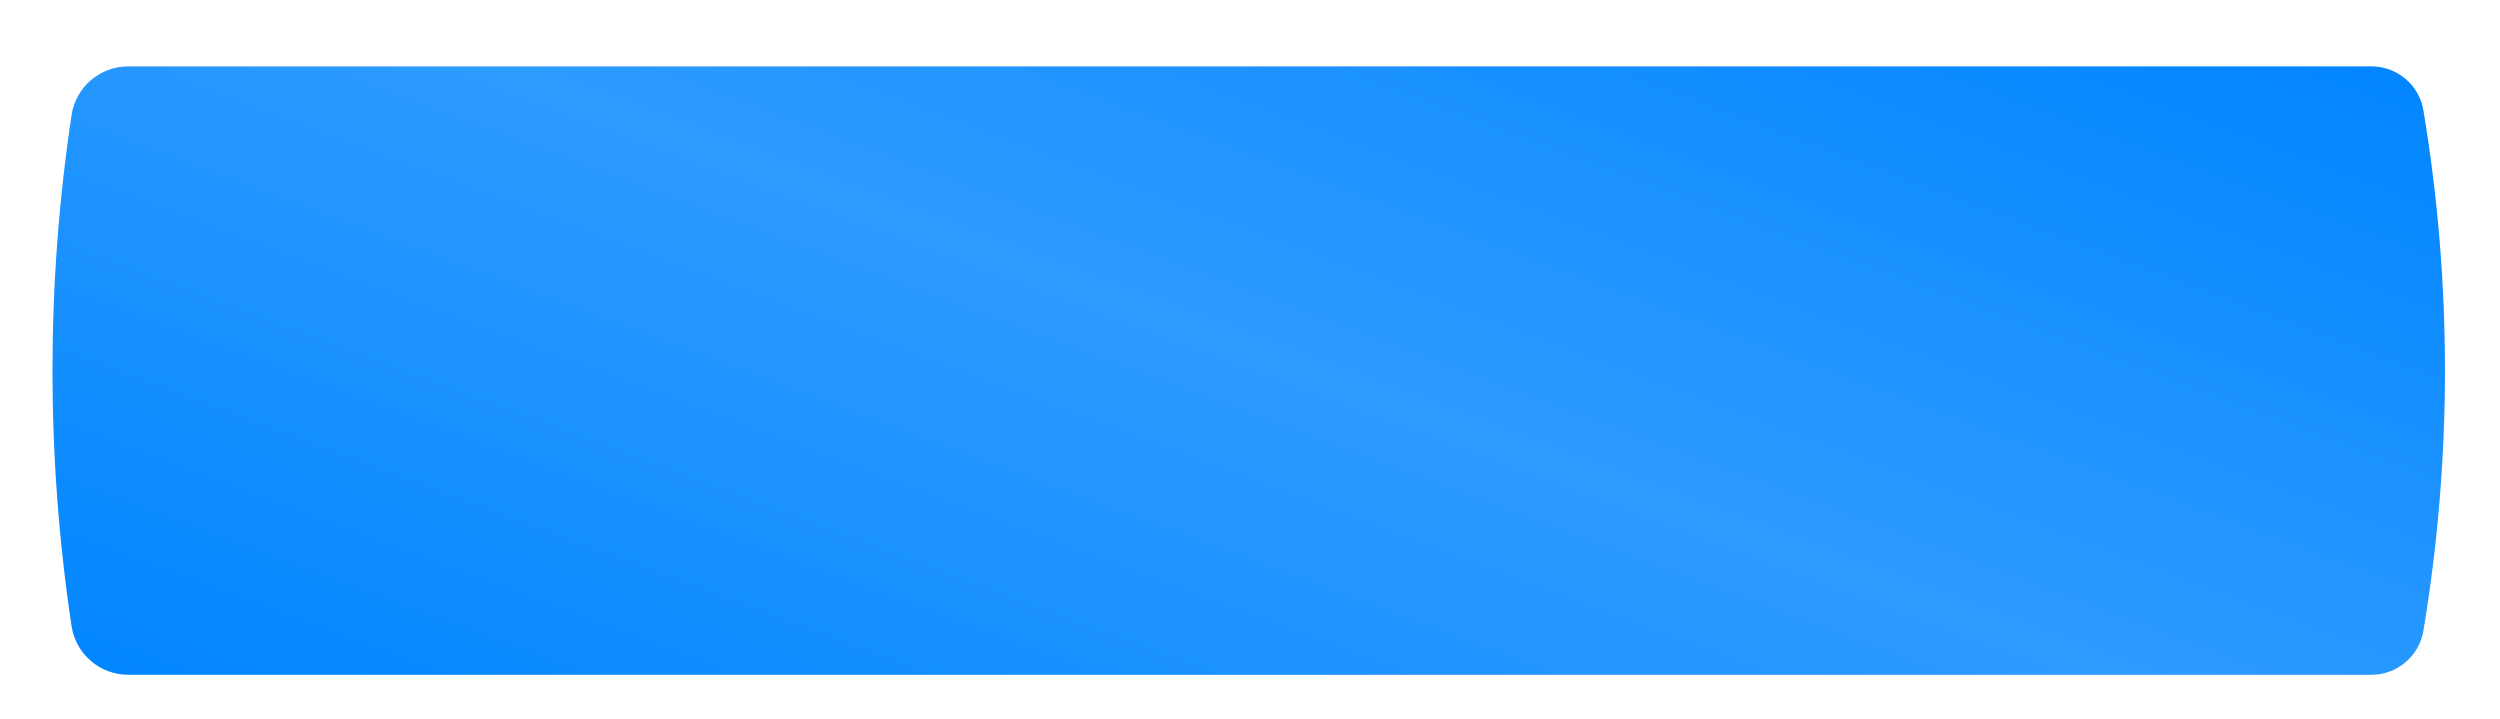 <?xml version="1.0" encoding="UTF-8"?> <svg xmlns="http://www.w3.org/2000/svg" width="226" height="65" viewBox="0 0 226 65" fill="none"> <g filter="url(#filter0_d_301_2)"> <path d="M6.467 4.412C6.848 1.876 9.027 0 11.592 0H214.377C216.706 0 218.694 1.684 219.077 3.981V3.981C221.674 19.553 221.674 35.447 219.077 51.019V51.019C218.694 53.316 216.706 55 214.377 55H11.592C9.027 55 6.848 53.124 6.467 50.588V50.588C4.169 35.282 4.169 19.718 6.467 4.412V4.412Z" fill="url(#paint0_linear_301_2)"></path> </g> <defs> <filter id="filter0_d_301_2" x="0.743" y="0" width="224.281" height="65" filterUnits="userSpaceOnUse" color-interpolation-filters="sRGB"> <feFlood flood-opacity="0" result="BackgroundImageFix"></feFlood> <feColorMatrix in="SourceAlpha" type="matrix" values="0 0 0 0 0 0 0 0 0 0 0 0 0 0 0 0 0 0 127 0" result="hardAlpha"></feColorMatrix> <feOffset dy="6"></feOffset> <feGaussianBlur stdDeviation="2"></feGaussianBlur> <feComposite in2="hardAlpha" operator="out"></feComposite> <feColorMatrix type="matrix" values="0 0 0 0 0.255 0 0 0 0 0.255 0 0 0 0 0.255 0 0 0 0.25 0"></feColorMatrix> <feBlend mode="normal" in2="BackgroundImageFix" result="effect1_dropShadow_301_2"></feBlend> <feBlend mode="normal" in="SourceGraphic" in2="effect1_dropShadow_301_2" result="shape"></feBlend> </filter> <linearGradient id="paint0_linear_301_2" x1="221.167" y1="-5.79282e-06" x2="176.448" y2="119.764" gradientUnits="userSpaceOnUse"> <stop stop-color="#0085FF"></stop> <stop offset="0.484" stop-color="#2E9BFF"></stop> <stop offset="1" stop-color="#0085FF"></stop> </linearGradient> </defs> </svg> 